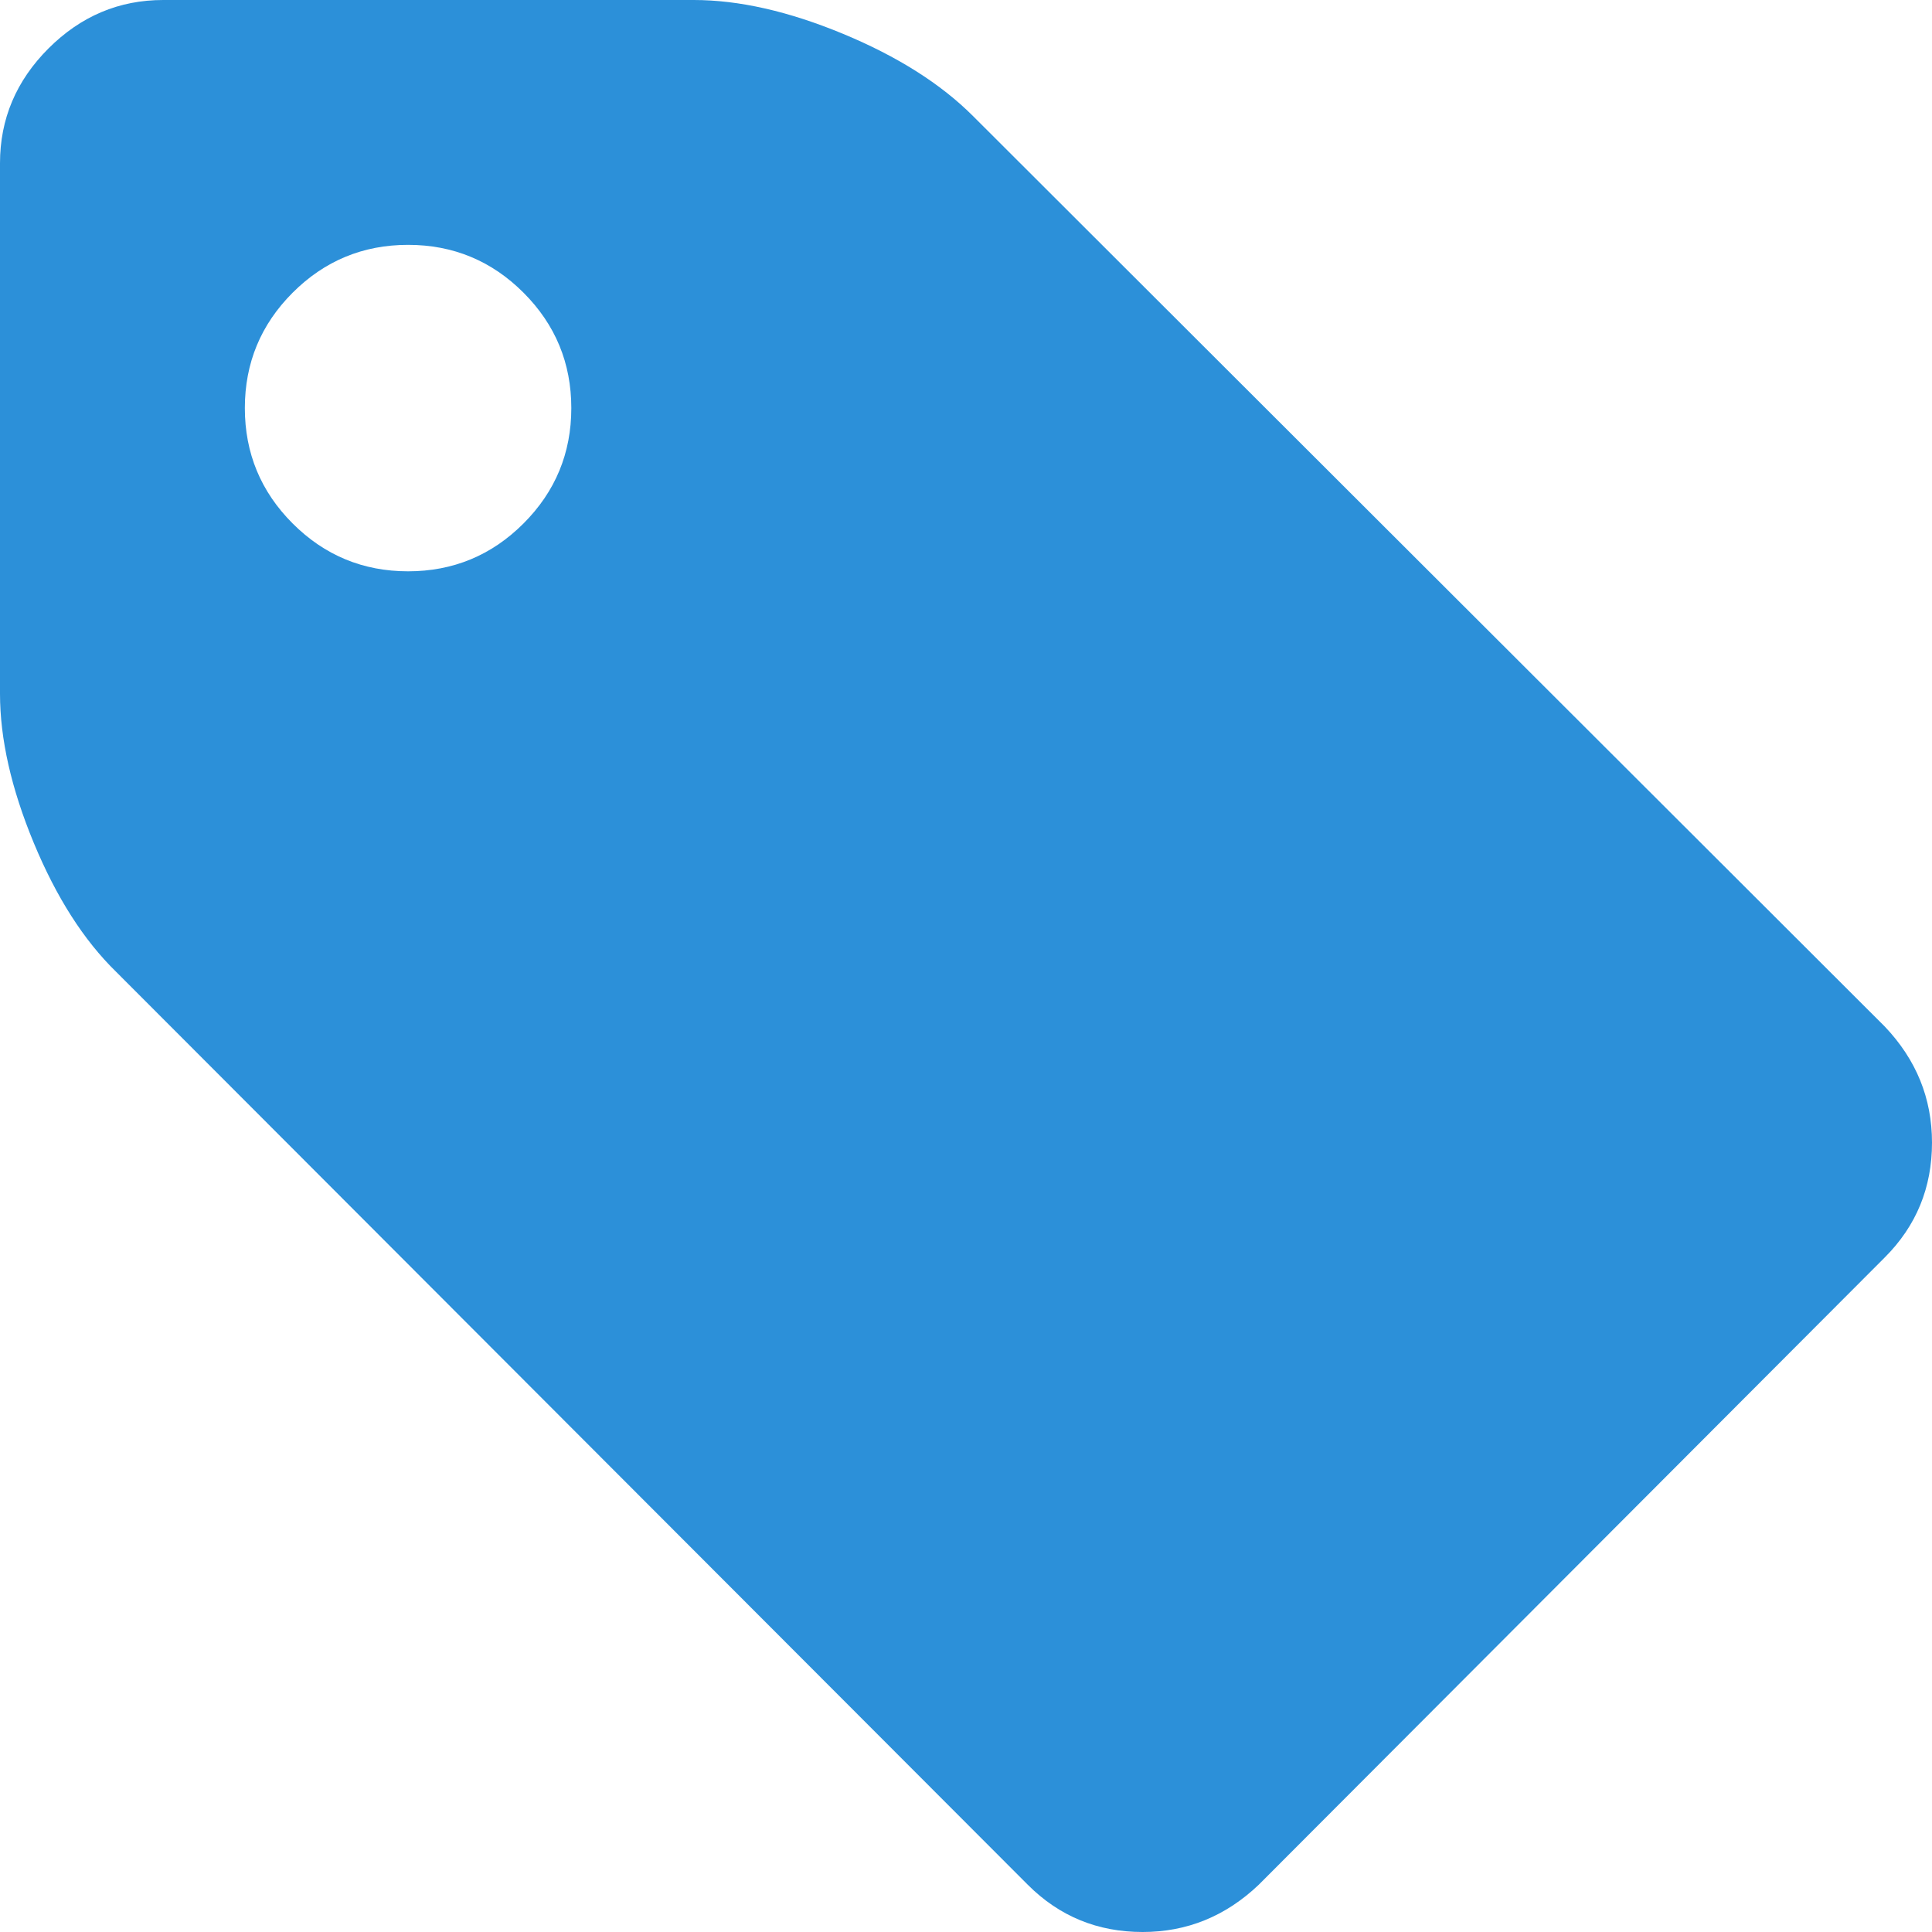 <?xml version="1.0" encoding="utf-8"?>
<!-- Generator: Adobe Illustrator 26.0.0, SVG Export Plug-In . SVG Version: 6.00 Build 0)  -->
<svg version="1.1" id="Layer_1" focusable="false" xmlns="http://www.w3.org/2000/svg" xmlns:xlink="http://www.w3.org/1999/xlink"
	 x="0px" y="0px" viewBox="0 0 1515 1515" style="enable-background:new 0 0 1515 1515;" xml:space="preserve">
<style type="text/css">
	.st0{fill:#2C90D9;}
</style>
<path class="st0" d="M448,320c0-35.3-12.5-65.5-37.5-90.5S355.3,192,320,192s-65.5,12.5-90.5,37.5S192,284.7,192,320
	s12.5,65.5,37.5,90.5S284.7,448,320,448s65.5-12.5,90.5-37.5S448,355.3,448,320z M1515,896c0,35.3-12.3,65.3-37,90l-491,492
	c-26,24.7-56.3,37-91,37c-35.3,0-65.3-12.3-90-37L91,762c-25.3-24.7-46.8-58.3-64.5-101S0,579.3,0,544V128c0-34.7,12.7-64.7,38-90
	S93.3,0,128,0h416c35.3,0,74.3,8.8,117,26.5S737.7,65.7,763,91l715,714C1502.7,831,1515,861.3,1515,896z"/>
</svg>

